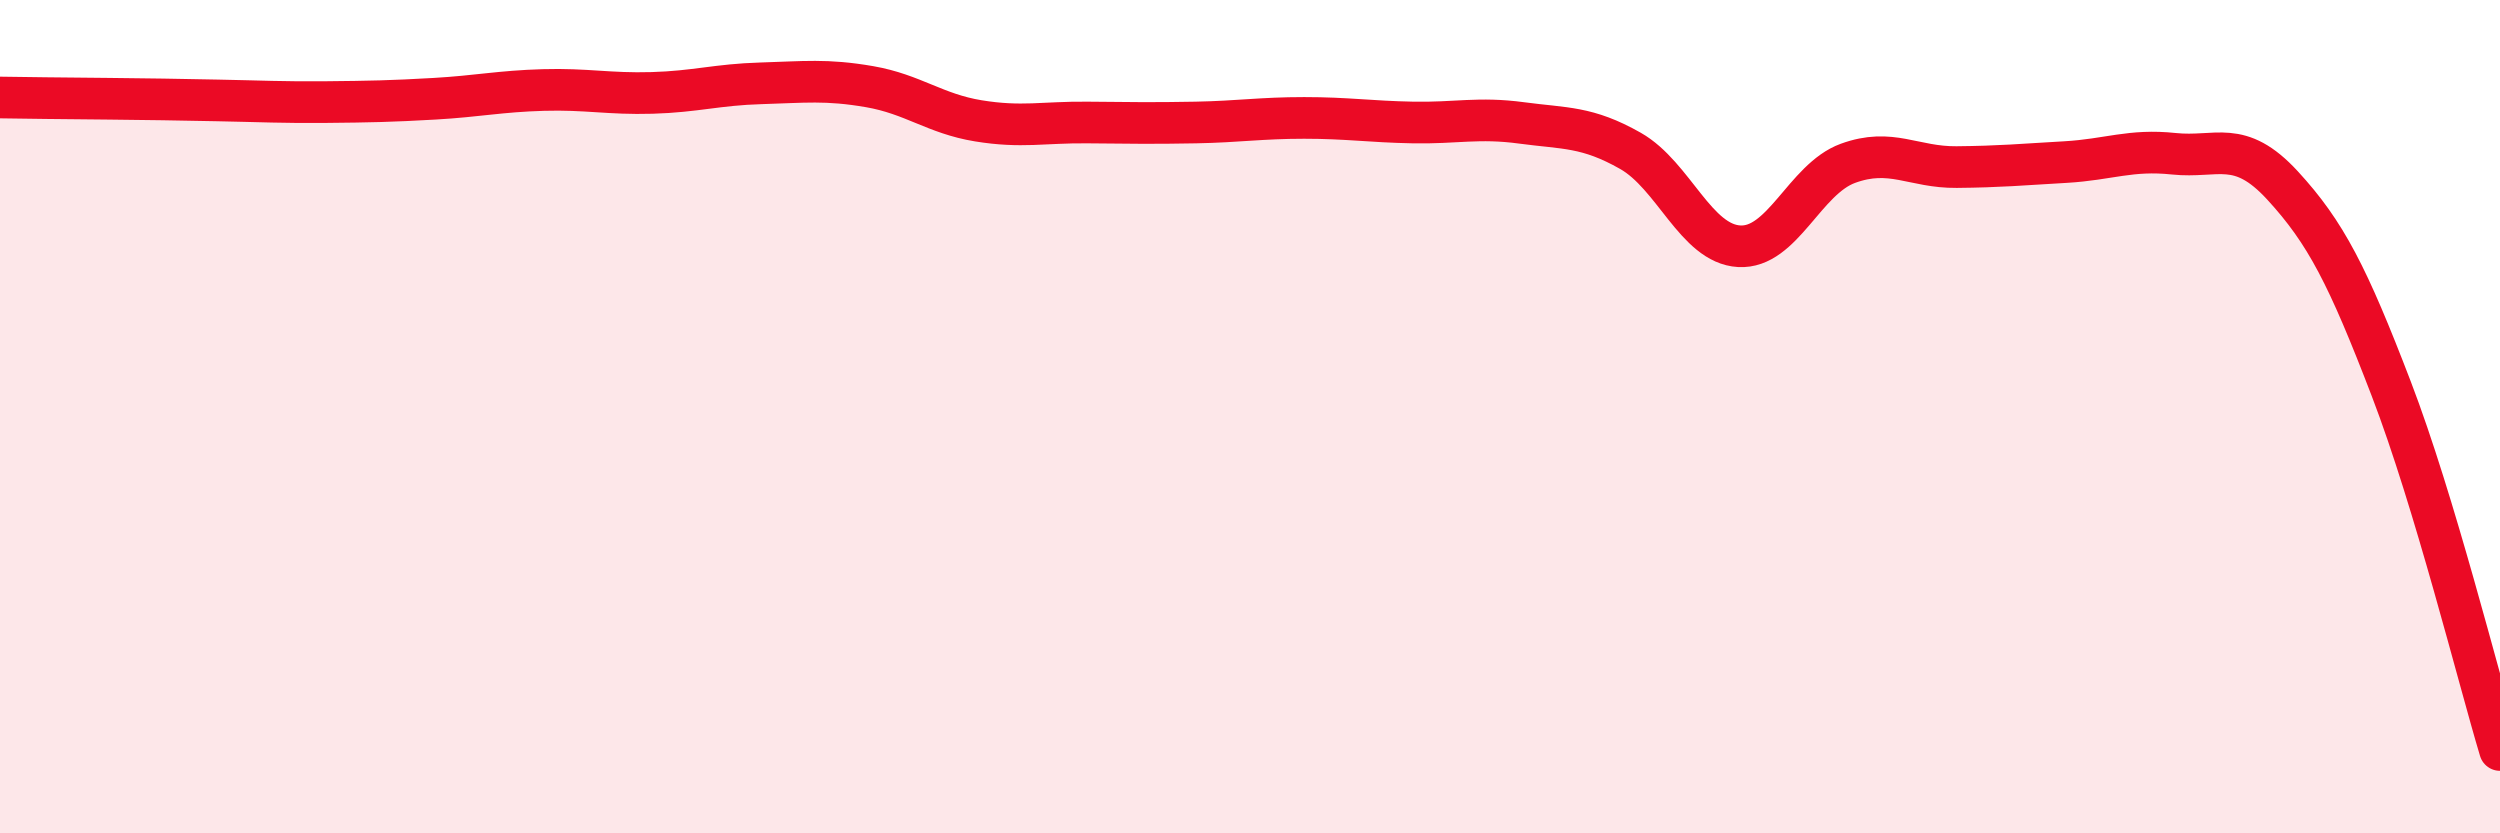
    <svg width="60" height="20" viewBox="0 0 60 20" xmlns="http://www.w3.org/2000/svg">
      <path
        d="M 0,2.34 C 0.52,2.35 1.57,2.36 2.61,2.37 C 3.65,2.38 4.18,2.39 5.22,2.41 C 6.26,2.43 6.79,2.46 7.83,2.45 C 8.87,2.44 9.39,2.43 10.43,2.37 C 11.47,2.31 12,2.19 13.04,2.16 C 14.08,2.13 14.61,2.26 15.65,2.23 C 16.69,2.2 17.22,2.03 18.26,2 C 19.3,1.97 19.83,1.9 20.87,2.08 C 21.91,2.26 22.44,2.73 23.48,2.9 C 24.52,3.07 25.05,2.93 26.09,2.94 C 27.13,2.95 27.66,2.96 28.7,2.94 C 29.74,2.92 30.26,2.83 31.3,2.83 C 32.34,2.83 32.87,2.92 33.91,2.94 C 34.95,2.96 35.48,2.81 36.52,2.95 C 37.56,3.09 38.09,3.03 39.13,3.62 C 40.17,4.21 40.7,5.85 41.74,5.91 C 42.78,5.97 43.31,4.3 44.35,3.92 C 45.39,3.54 45.92,4.02 46.96,4.01 C 48,4 48.53,3.95 49.57,3.89 C 50.61,3.83 51.13,3.58 52.17,3.69 C 53.21,3.8 53.74,3.32 54.78,4.45 C 55.82,5.58 56.35,6.62 57.39,9.33 C 58.43,12.04 59.48,16.27 60,18L60 20L0 20Z"
        fill="#EB0A25"
        opacity="0.1"
        stroke-linecap="round"
        stroke-linejoin="round"
      />
      <path
        d="M 0,2.34 C 0.52,2.35 1.57,2.36 2.61,2.37 C 3.65,2.38 4.18,2.39 5.22,2.41 C 6.26,2.43 6.79,2.46 7.83,2.45 C 8.87,2.44 9.39,2.43 10.43,2.37 C 11.47,2.31 12,2.19 13.04,2.16 C 14.08,2.13 14.61,2.26 15.65,2.23 C 16.69,2.2 17.22,2.03 18.26,2 C 19.3,1.97 19.83,1.9 20.87,2.08 C 21.91,2.26 22.44,2.73 23.48,2.9 C 24.52,3.07 25.05,2.93 26.09,2.94 C 27.13,2.95 27.66,2.96 28.7,2.94 C 29.74,2.92 30.26,2.83 31.3,2.83 C 32.34,2.83 32.87,2.92 33.91,2.94 C 34.95,2.96 35.48,2.81 36.52,2.95 C 37.56,3.09 38.09,3.03 39.13,3.62 C 40.17,4.21 40.7,5.85 41.74,5.91 C 42.78,5.97 43.31,4.3 44.35,3.92 C 45.39,3.54 45.92,4.02 46.96,4.01 C 48,4 48.53,3.95 49.57,3.89 C 50.61,3.83 51.13,3.58 52.17,3.69 C 53.21,3.8 53.74,3.32 54.78,4.45 C 55.82,5.58 56.35,6.62 57.39,9.33 C 58.43,12.04 59.48,16.27 60,18"
        stroke="#EB0A25"
        stroke-width="1"
        fill="none"
        stroke-linecap="round"
        stroke-linejoin="round"
      />
    </svg>
  